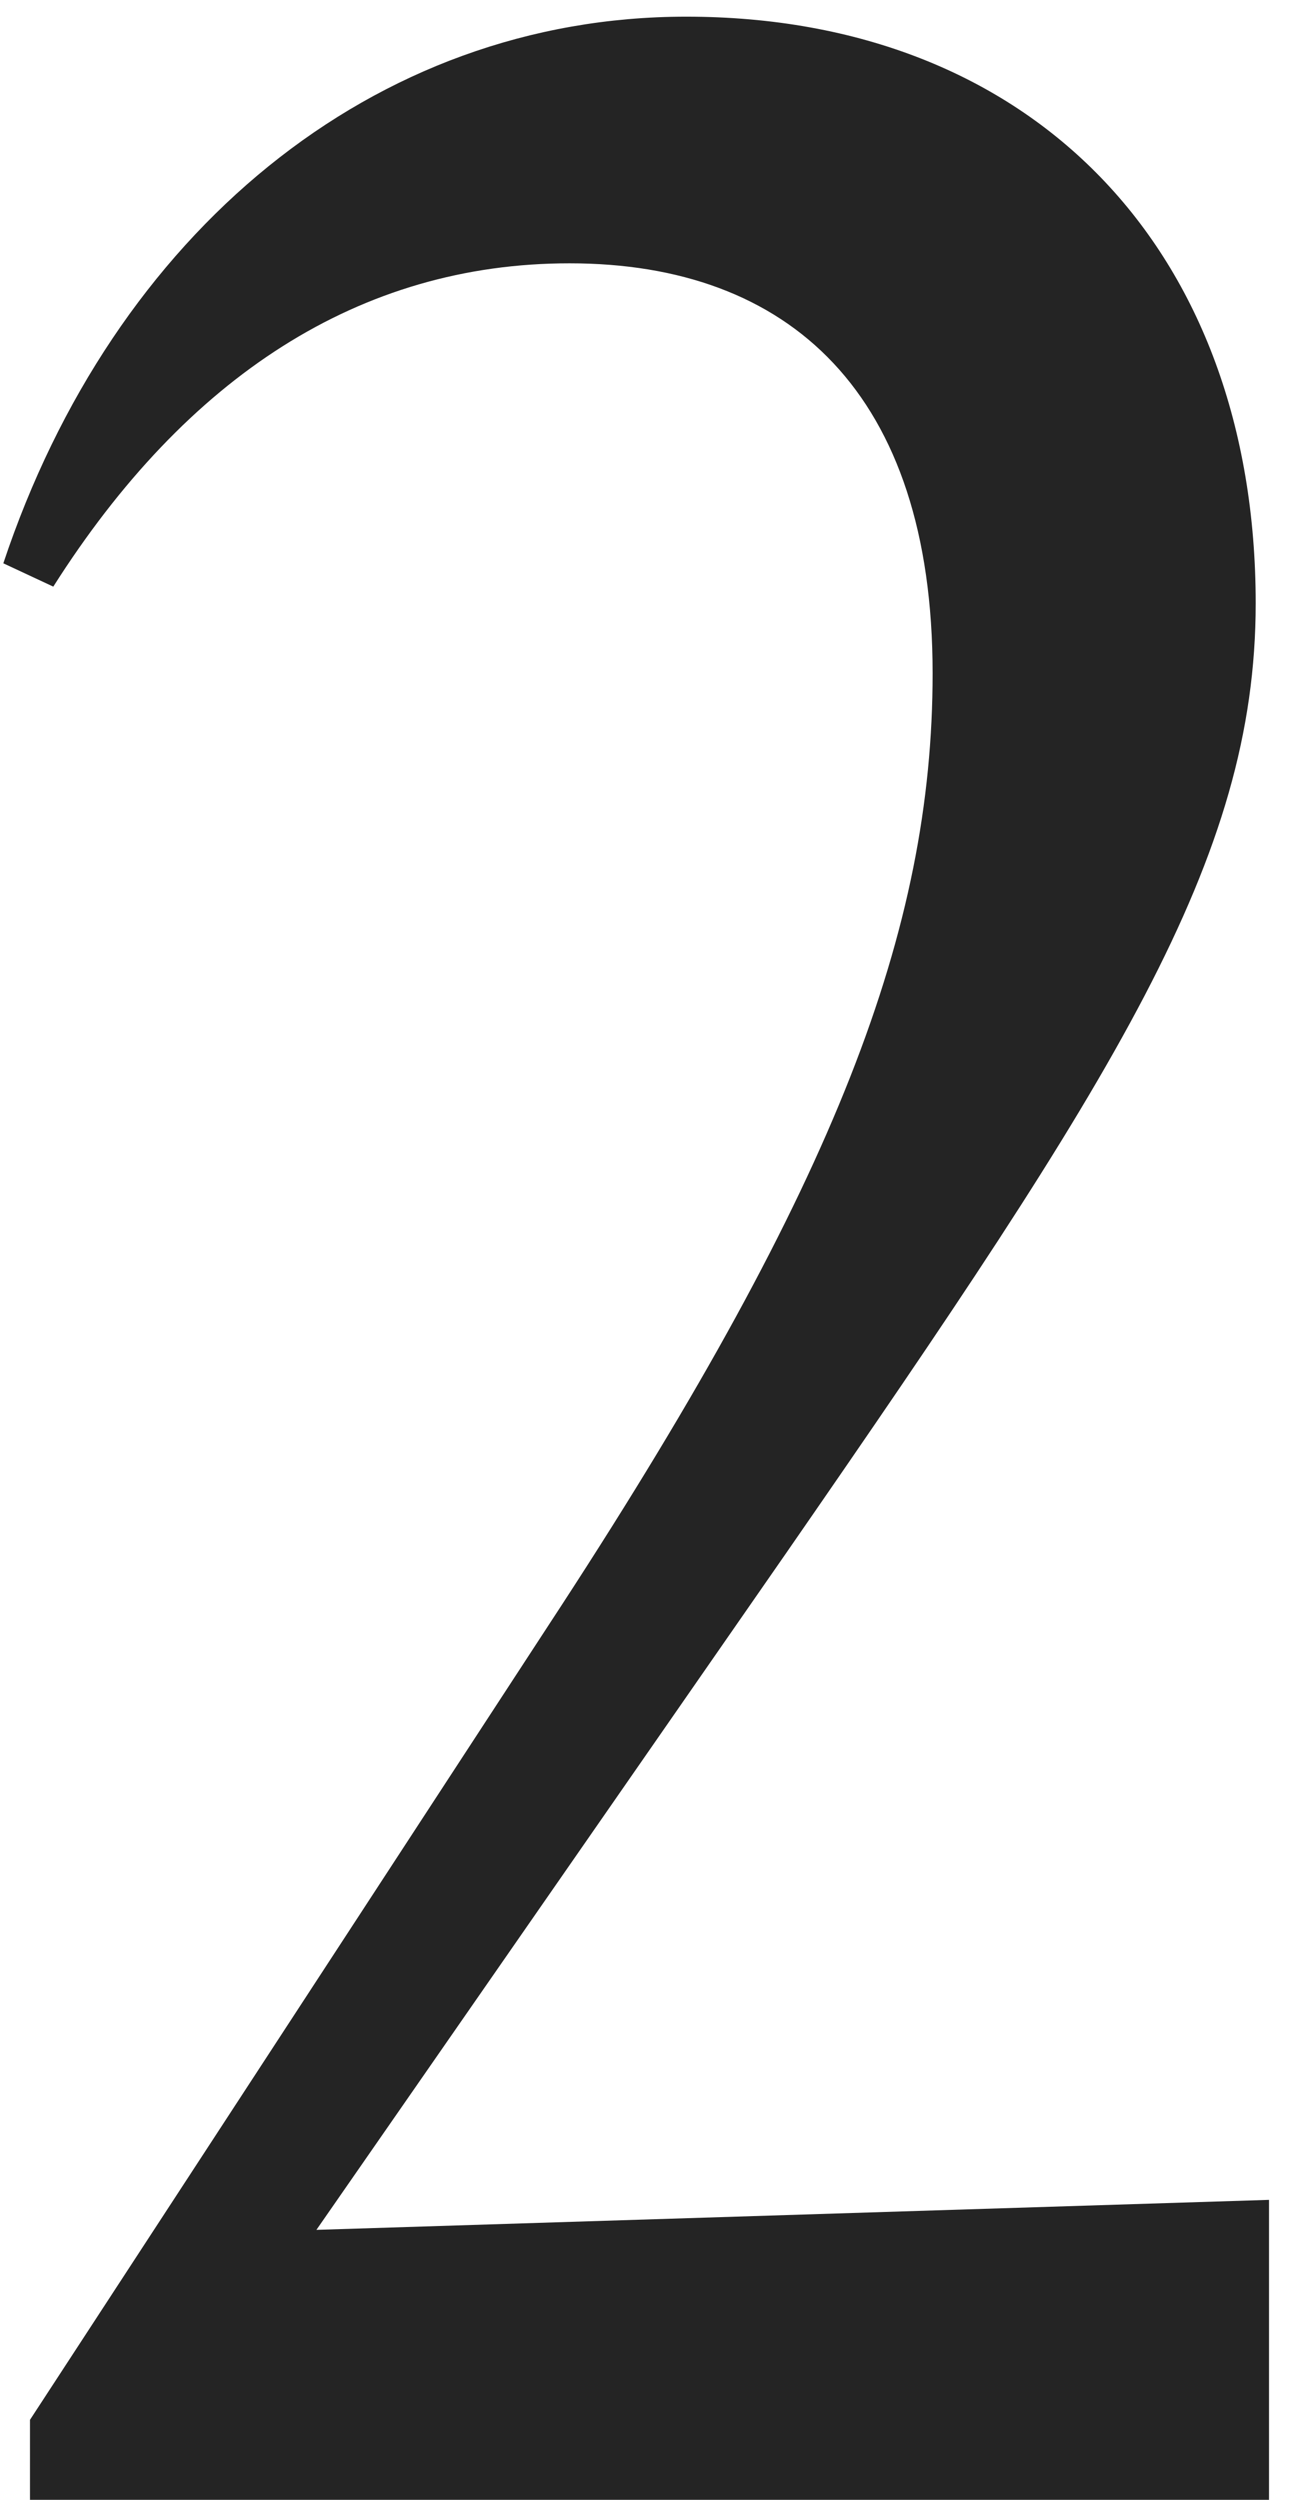 <?xml version="1.0" encoding="UTF-8"?> <svg xmlns="http://www.w3.org/2000/svg" width="39" height="75" viewBox="0 0 39 75" fill="none"> <path d="M38.1 66L9.5 66.9L23.6 46.6C33.5 32.3 37.7 25.8 37.7 18.1C37.7 7.5 31 0.5 20.6 0.5C11.2 0.5 3.4 7 0.1 16.9L1.6 17.6C5.6 11.3 10.8 7.9 17.1 7.9C23.7 7.9 28 11.8 28 20.2C28 27.9 25.1 35.5 16.9 48.1L0.9 72.6V75H38.1V66Z" fill="#242424"></path> </svg> 